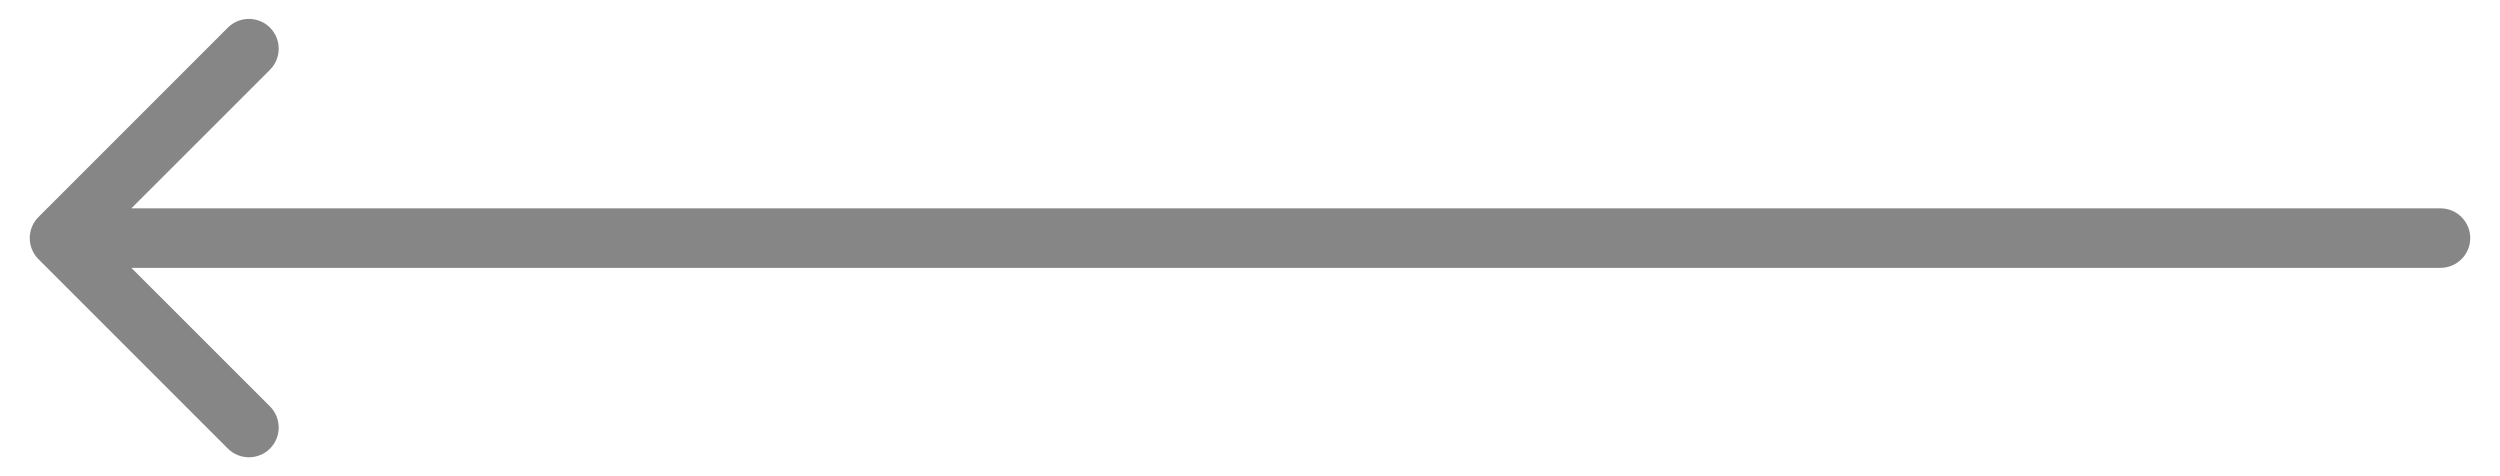 <svg width="42" height="8" viewBox="0 0 42 8" fill="none" xmlns="http://www.w3.org/2000/svg">
<path d="M0.646 3.646C0.451 3.842 0.451 4.158 0.646 4.354L3.828 7.536C4.024 7.731 4.34 7.731 4.536 7.536C4.731 7.34 4.731 7.024 4.536 6.828L1.707 4L4.536 1.172C4.731 0.976 4.731 0.66 4.536 0.464C4.34 0.269 4.024 0.269 3.828 0.464L0.646 3.646ZM41 4.5C41.276 4.5 41.5 4.276 41.5 4C41.5 3.724 41.276 3.5 41 3.5L41 4.5ZM1 4.5L41 4.5L41 3.5L1 3.5L1 4.5Z" fill="#868686"/>
</svg>
